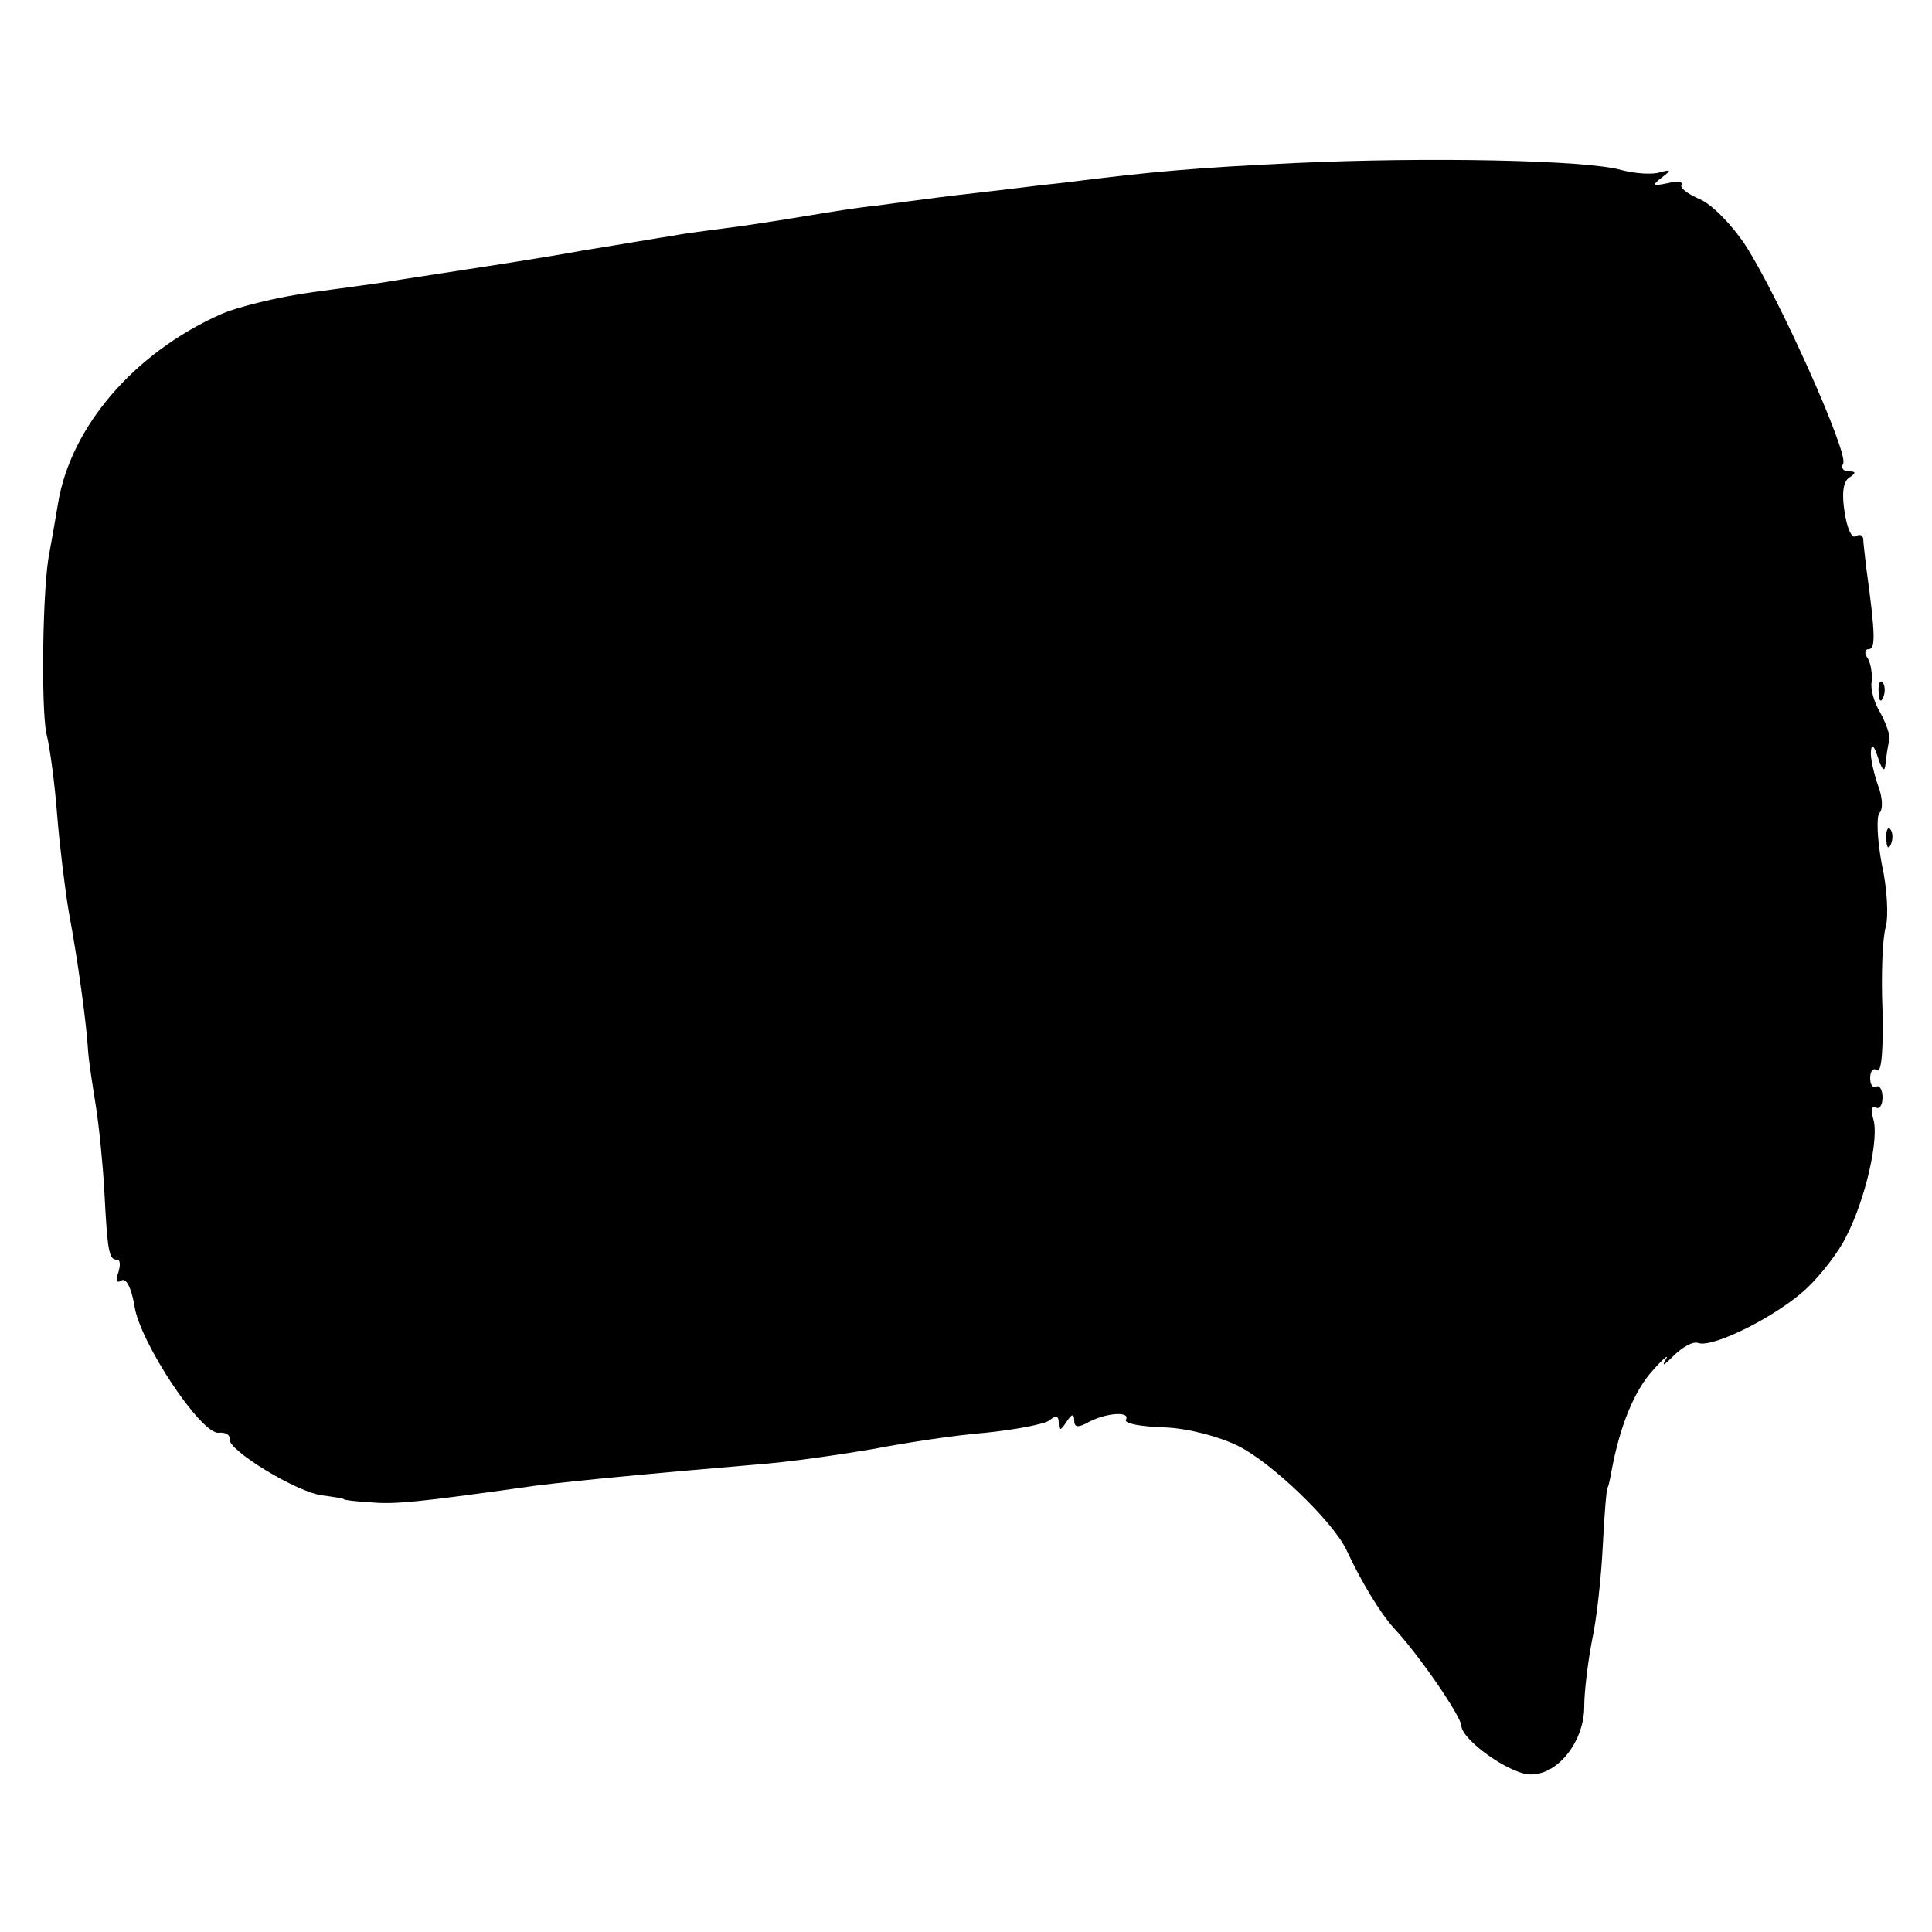 <?xml version="1.0" standalone="no"?>
<!DOCTYPE svg PUBLIC "-//W3C//DTD SVG 20010904//EN"
 "http://www.w3.org/TR/2001/REC-SVG-20010904/DTD/svg10.dtd">
<svg version="1.0" xmlns="http://www.w3.org/2000/svg"
 width="250pt" height="250pt" viewBox="0 0 250 250"
 preserveAspectRatio="xMidYMid meet">
<g transform="translate(0,250) scale(0.1,-0.1)"
fill="#000000" stroke="none">
<path d="M1675 2289 c-126 -6 -185 -11 -295 -25 -19 -2 -54 -6 -77 -9 -24 -3
-62 -7 -85 -10 -24 -3 -61 -8 -83 -11 -22 -2 -65 -9 -95 -14 -30 -5 -75 -12
-99 -15 -23 -3 -55 -7 -70 -10 -14 -2 -66 -11 -116 -19 -49 -9 -121 -20 -160
-26 -38 -6 -79 -12 -90 -14 -11 -2 -56 -8 -100 -14 -44 -6 -98 -19 -120 -29
-112 -50 -194 -146 -210 -245 -4 -24 -9 -52 -11 -63 -9 -42 -11 -200 -4 -234
5 -20 11 -67 14 -106 3 -38 10 -95 15 -125 12 -64 23 -145 25 -180 1 -14 6
-46 10 -71 4 -25 9 -74 11 -110 4 -78 6 -89 16 -89 5 0 5 -7 2 -17 -4 -10 -2
-14 4 -10 6 4 13 -9 17 -33 7 -47 86 -166 109 -164 9 1 15 -3 14 -8 -3 -14 87
-69 120 -73 15 -2 28 -4 28 -5 0 -1 16 -3 35 -4 31 -3 66 1 195 19 37 6 162
18 305 30 41 3 109 13 150 20 41 8 107 18 145 21 39 4 76 11 83 16 8 7 12 6
12 -3 0 -11 2 -11 10 1 7 11 10 11 10 2 0 -9 5 -10 19 -2 23 12 54 14 48 3 -3
-5 19 -9 49 -10 31 -1 72 -12 96 -24 43 -21 122 -97 140 -134 20 -43 44 -82
61 -101 33 -35 87 -114 88 -127 0 -16 50 -54 81 -62 37 -9 78 37 78 87 0 20 5
59 10 85 6 27 12 82 14 123 2 41 5 75 6 75 1 0 3 9 5 20 11 60 30 106 54 132
14 16 22 22 16 13 -5 -9 -1 -6 10 5 12 12 26 20 33 17 20 -6 103 36 140 71 19
18 42 48 51 67 25 48 43 128 35 152 -3 11 -2 18 3 15 5 -3 9 3 9 13 0 10 -4
16 -8 14 -4 -3 -8 2 -8 11 0 9 4 14 9 10 6 -3 8 29 7 77 -2 46 0 94 4 108 4
14 2 51 -5 82 -6 32 -7 62 -3 66 5 5 4 21 -2 36 -5 15 -10 35 -9 44 1 11 4 7
9 -8 6 -18 9 -20 10 -7 1 9 3 23 5 30 1 6 -5 22 -12 35 -8 13 -13 31 -11 40 1
9 -1 23 -5 30 -5 6 -4 12 1 12 9 0 9 18 -3 105 -2 17 -4 34 -4 38 -1 5 -5 6
-10 3 -5 -3 -11 11 -14 31 -4 24 -2 40 6 45 9 6 9 8 -1 8 -7 0 -10 5 -7 10 8
12 -83 215 -126 282 -17 26 -43 53 -59 60 -16 7 -27 15 -24 19 2 4 -6 5 -18 2
-19 -4 -21 -3 -8 7 13 10 13 11 -2 7 -9 -3 -31 -2 -50 3 -45 13 -251 17 -423
9z"/>
<path d="M2431 1604 c0 -11 3 -14 6 -6 3 7 2 16 -1 19 -3 4 -6 -2 -5 -13z"/>
<path d="M2441 1414 c0 -11 3 -14 6 -6 3 7 2 16 -1 19 -3 4 -6 -2 -5 -13z"/>
</g>
</svg>
